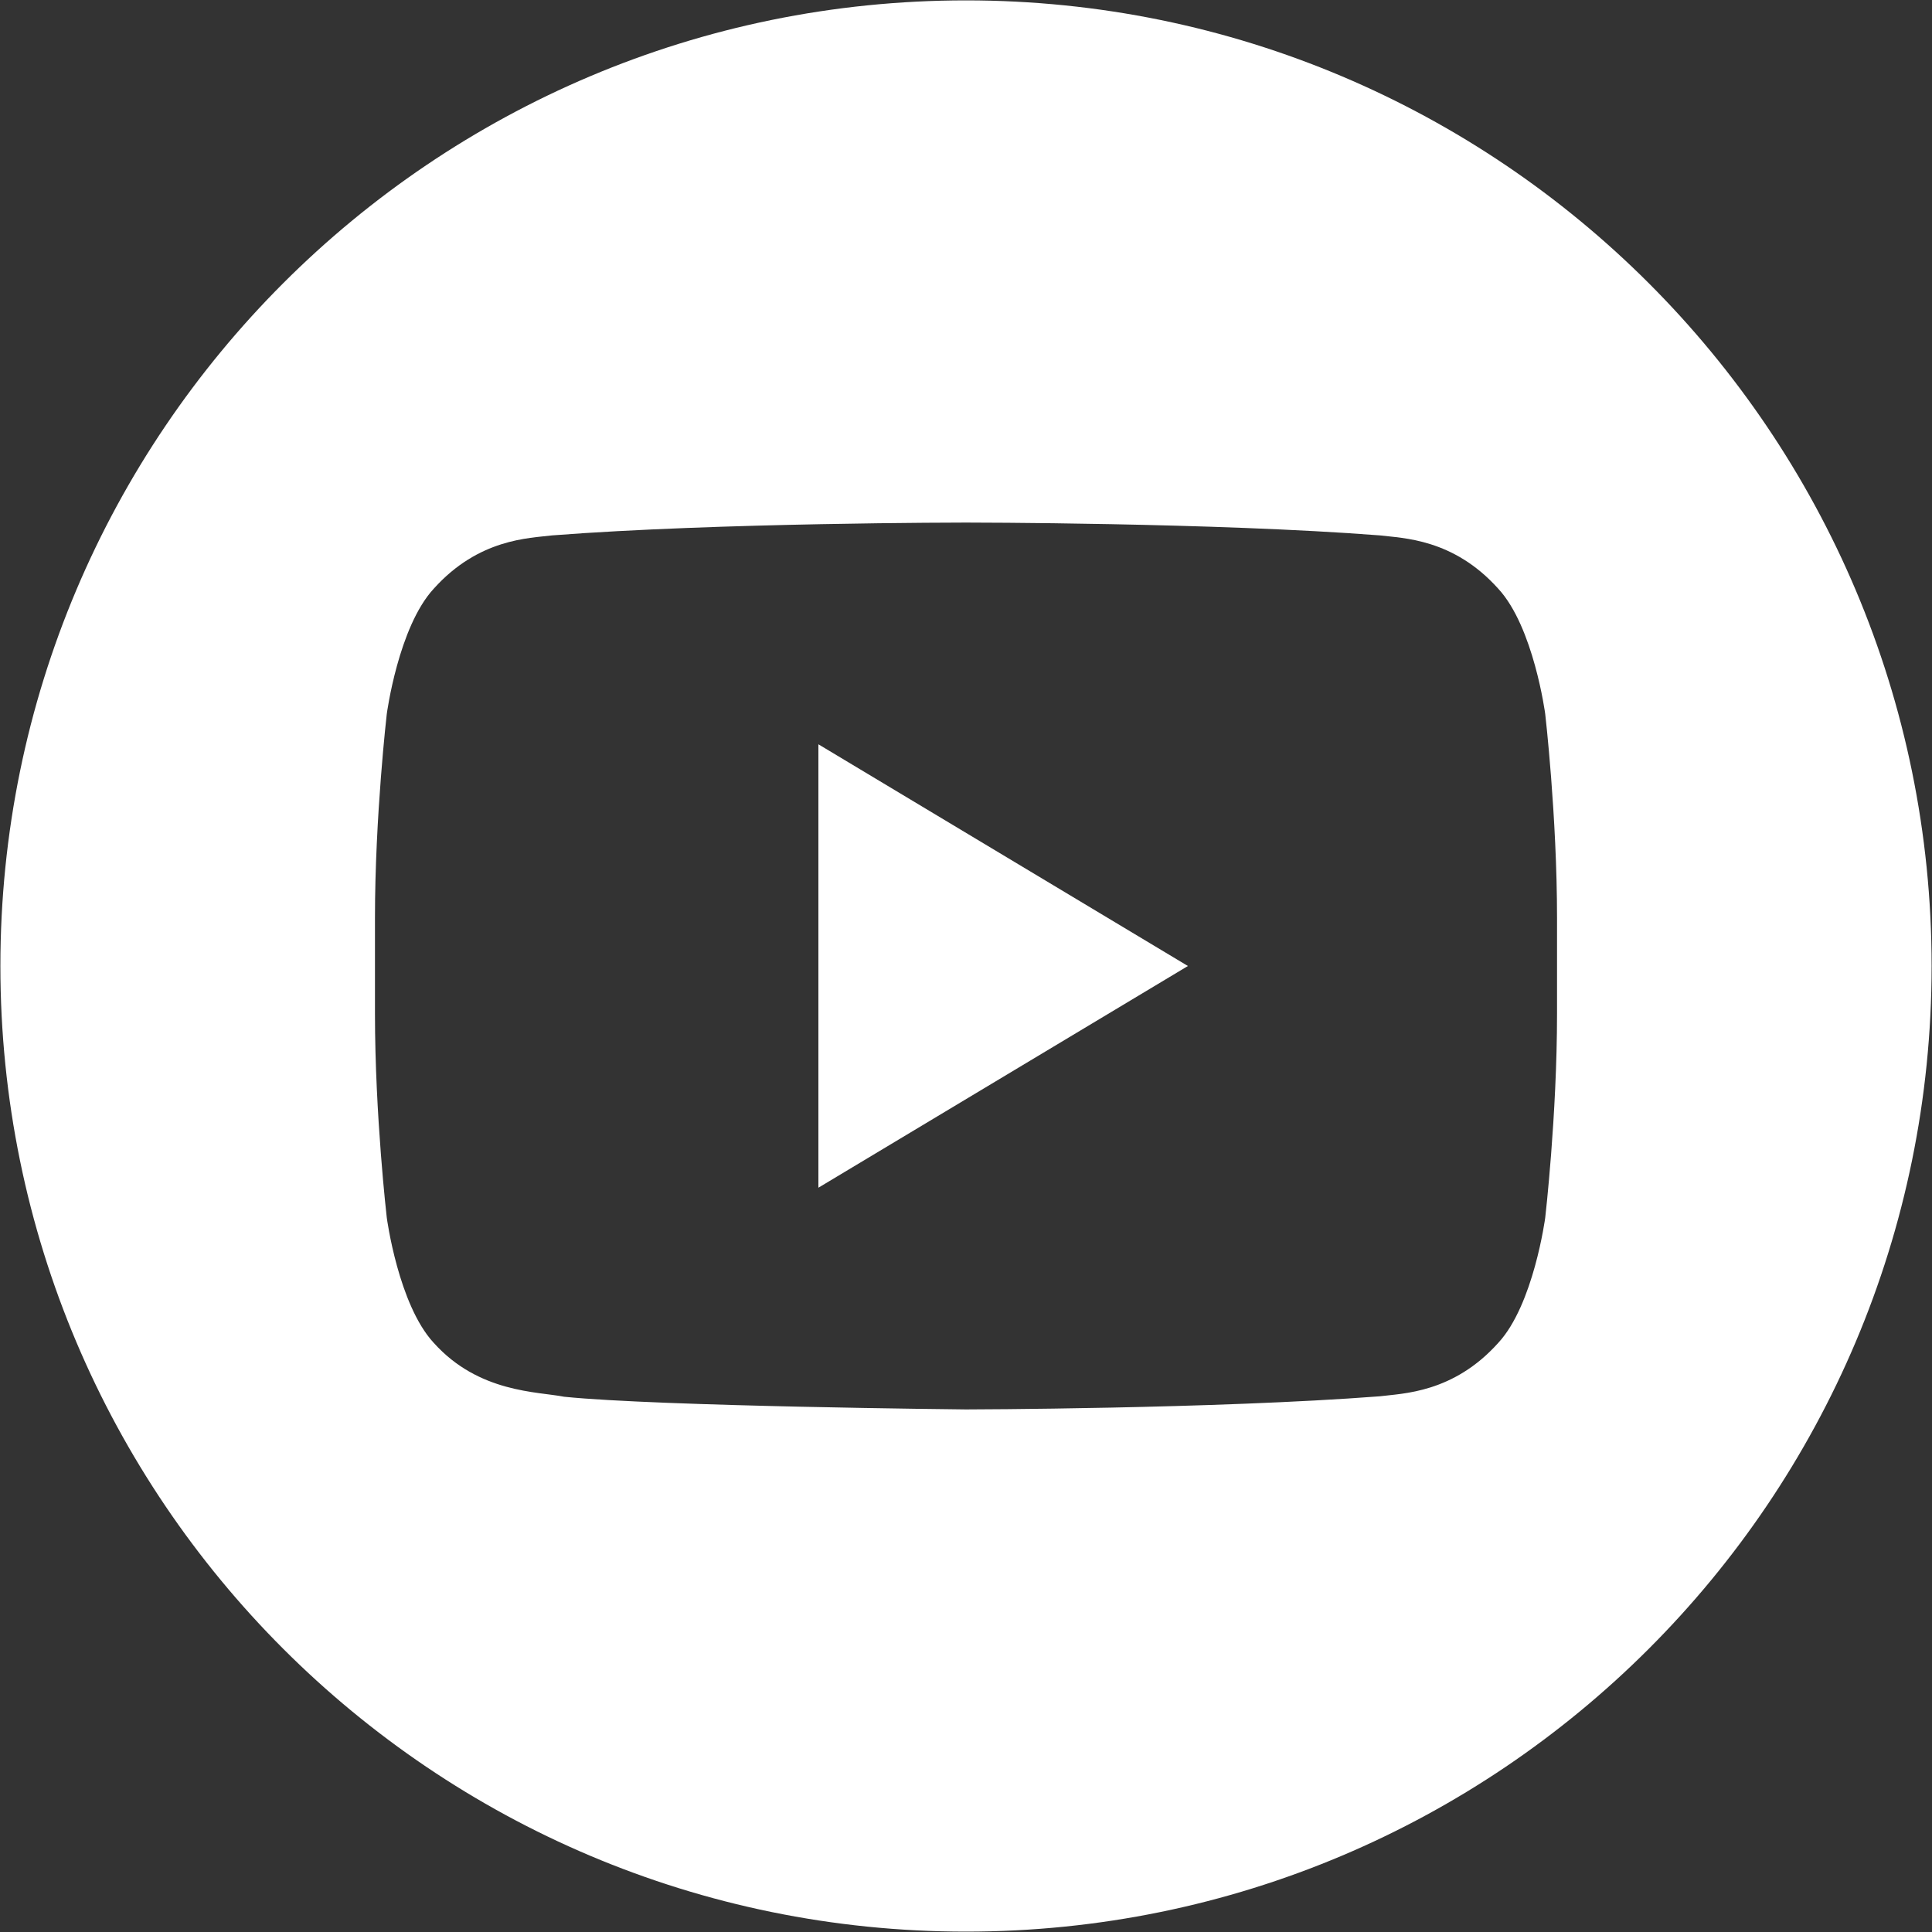 <?xml version="1.0" encoding="UTF-8" standalone="no"?>
<svg width="60px" height="60px" viewBox="0 0 60 60" version="1.1" xmlns="http://www.w3.org/2000/svg" xmlns:xlink="http://www.w3.org/1999/xlink">
    <rect x="0" y="0" width="60" height="60" fill="#333333" stroke="none"/>
    <!-- Generator: Sketch 39.1 (31720) - http://www.bohemiancoding.com/sketch -->
    <title>1474055555_YouTube</title>
    <desc>Created with Sketch.</desc>
    <defs></defs>
    <g id="Page-1" stroke="none" stroke-width="1" fill="none" fill-rule="evenodd">
        <g id="Social-icons" transform="translate(-3839, -399)" fill="#FFFFFF">
            <g id="1474055555_YouTube" transform="translate(3839, 399)">
                <g id="Layer_1">
                    <g id="Group">
                        <polygon id="Shape" points="25.416 36.885 36.891 30 25.416 23.115"></polygon>
                        <path d="M30,0.012 C13.438,0.012 0.012,13.438 0.012,30 C0.012,46.562 13.438,59.988 30,59.988 C46.562,59.988 59.988,46.562 59.988,30 C59.988,13.438 46.562,0.012 30,0.012 L30,0.012 Z M48.355,31.48 C48.355,34.65 47.988,37.818 47.988,37.818 C47.988,37.818 47.629,40.517 46.53,41.704 C45.133,43.262 43.569,43.272 42.852,43.363 C37.714,43.757 30,43.771 30,43.771 C30,43.771 20.455,43.678 17.518,43.377 C16.701,43.214 14.868,43.261 13.47,41.703 C12.37,40.516 12.012,37.817 12.012,37.817 C12.012,37.817 11.645,34.65 11.645,31.479 L11.645,28.509 C11.645,25.341 12.012,22.172 12.012,22.172 C12.012,22.172 12.371,19.472 13.47,18.283 C14.868,16.725 16.431,16.716 17.148,16.627 C22.285,16.229 29.991,16.229 29.991,16.229 L30.008,16.229 C30.008,16.229 37.714,16.229 42.852,16.627 C43.569,16.716 45.133,16.725 46.53,18.283 C47.63,19.472 47.988,22.172 47.988,22.172 C47.988,22.172 48.355,25.341 48.355,28.51 L48.355,31.48 L48.355,31.48 Z" id="Shape"></path>
                    </g>
                </g>
            </g>
        </g>
    </g>
</svg>